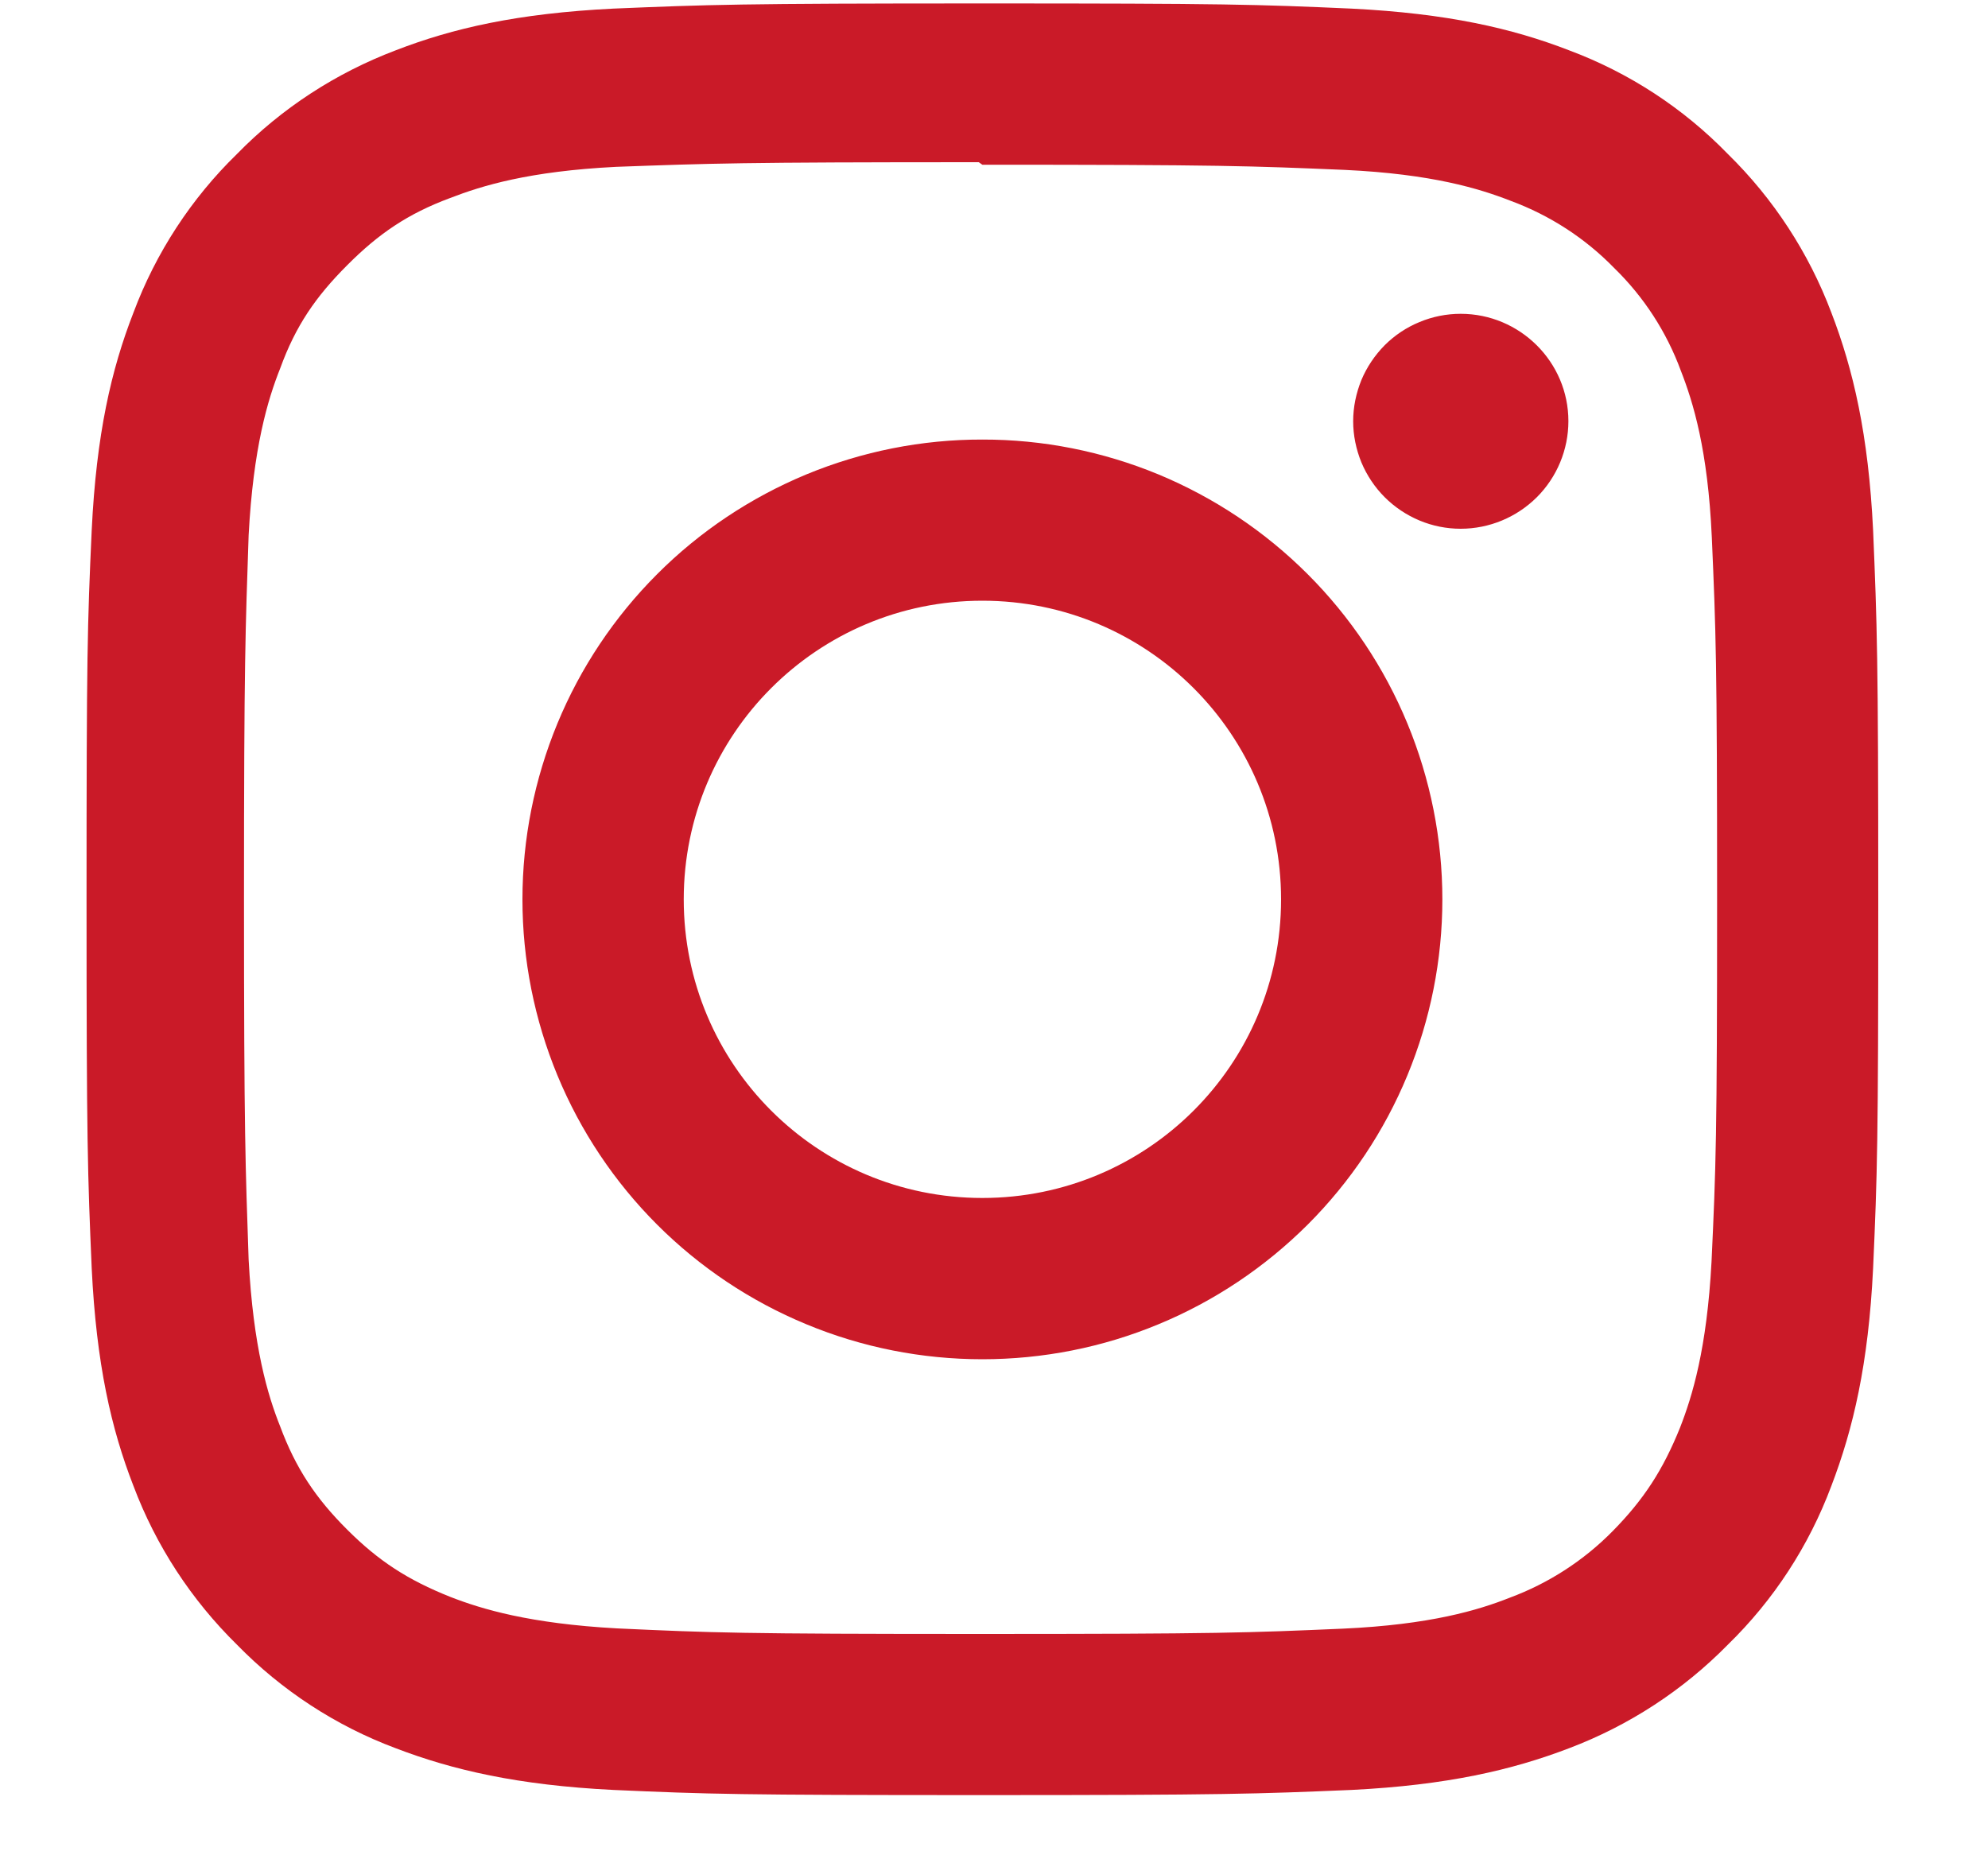 <svg width="15" height="14" viewBox="0 0 15 14" fill="none" xmlns="http://www.w3.org/2000/svg">
<path d="M7.412 0.026C5.575 0.026 5.346 0.035 4.627 0.065C3.904 0.101 3.416 0.213 2.985 0.38C2.534 0.551 2.125 0.817 1.788 1.162C1.443 1.498 1.176 1.907 1.007 2.359C0.839 2.79 0.727 3.278 0.692 4C0.659 4.72 0.653 4.948 0.653 6.786C0.653 8.624 0.661 8.853 0.692 9.572C0.727 10.292 0.839 10.782 1.007 11.213C1.177 11.665 1.444 12.073 1.788 12.411C2.125 12.756 2.533 13.023 2.985 13.192C3.416 13.357 3.907 13.471 4.627 13.507C5.346 13.539 5.575 13.546 7.412 13.546C9.25 13.546 9.479 13.537 10.198 13.507C10.918 13.471 11.409 13.357 11.84 13.192C12.291 13.021 12.699 12.755 13.037 12.411C13.383 12.074 13.649 11.665 13.818 11.213C13.983 10.782 14.098 10.292 14.133 9.572C14.165 8.852 14.172 8.624 14.172 6.786C14.172 4.948 14.163 4.719 14.133 4C14.098 3.28 13.983 2.787 13.818 2.359C13.648 1.908 13.381 1.499 13.037 1.162C12.701 0.816 12.292 0.549 11.84 0.38C11.409 0.213 10.918 0.101 10.198 0.065C9.479 0.033 9.25 0.026 7.412 0.026ZM7.412 1.243C9.217 1.243 9.433 1.252 10.146 1.282C10.804 1.313 11.162 1.423 11.4 1.516C11.694 1.625 11.96 1.797 12.179 2.022C12.403 2.24 12.575 2.505 12.683 2.799C12.776 3.037 12.886 3.395 12.916 4.053C12.947 4.766 12.956 4.982 12.956 6.786C12.956 8.591 12.947 8.807 12.914 9.52C12.879 10.178 12.769 10.536 12.676 10.774C12.548 11.091 12.405 11.313 12.169 11.553C11.95 11.776 11.684 11.948 11.39 12.057C11.155 12.15 10.792 12.26 10.132 12.29C9.414 12.321 9.203 12.33 7.394 12.33C5.585 12.33 5.374 12.321 4.656 12.288C3.998 12.252 3.635 12.143 3.397 12.05C3.076 11.922 2.856 11.779 2.62 11.543C2.382 11.306 2.231 11.079 2.114 10.764C2.02 10.529 1.911 10.166 1.876 9.506C1.852 8.797 1.841 8.577 1.841 6.776C1.841 4.976 1.852 4.756 1.876 4.039C1.911 3.378 2.02 3.016 2.114 2.78C2.231 2.458 2.382 2.239 2.62 2.001C2.855 1.765 3.076 1.613 3.397 1.494C3.635 1.402 3.989 1.292 4.649 1.259C5.366 1.233 5.578 1.224 7.385 1.224L7.412 1.243ZM7.412 3.317C6.957 3.316 6.505 3.406 6.084 3.58C5.663 3.755 5.28 4.01 4.958 4.333C4.636 4.655 4.38 5.038 4.206 5.459C4.032 5.88 3.942 6.331 3.942 6.787C3.942 7.243 4.032 7.694 4.206 8.115C4.38 8.536 4.636 8.919 4.958 9.241C5.28 9.563 5.663 9.819 6.084 9.993C6.505 10.168 6.957 10.257 7.412 10.257C7.868 10.257 8.32 10.168 8.741 9.993C9.162 9.819 9.544 9.563 9.867 9.241C10.189 8.919 10.445 8.536 10.619 8.115C10.793 7.694 10.883 7.243 10.883 6.787C10.883 6.331 10.793 5.88 10.619 5.459C10.445 5.038 10.189 4.655 9.867 4.333C9.544 4.01 9.162 3.755 8.741 3.58C8.32 3.406 7.868 3.316 7.412 3.317ZM7.412 9.04C6.167 9.04 5.159 8.033 5.159 6.787C5.159 5.541 6.167 4.533 7.412 4.533C8.658 4.533 9.666 5.541 9.666 6.787C9.666 8.033 8.658 9.04 7.412 9.04ZM11.834 3.178C11.834 3.393 11.748 3.6 11.596 3.752C11.443 3.904 11.237 3.99 11.021 3.99C10.915 3.99 10.809 3.969 10.711 3.928C10.613 3.887 10.523 3.827 10.448 3.752C10.373 3.677 10.313 3.587 10.272 3.489C10.232 3.391 10.21 3.285 10.21 3.179C10.21 3.072 10.232 2.967 10.272 2.868C10.313 2.77 10.373 2.681 10.448 2.605C10.523 2.53 10.613 2.47 10.711 2.43C10.809 2.389 10.915 2.368 11.021 2.368C11.468 2.368 11.834 2.731 11.834 3.178Z" fill="#CA1A28"/>
</svg>
